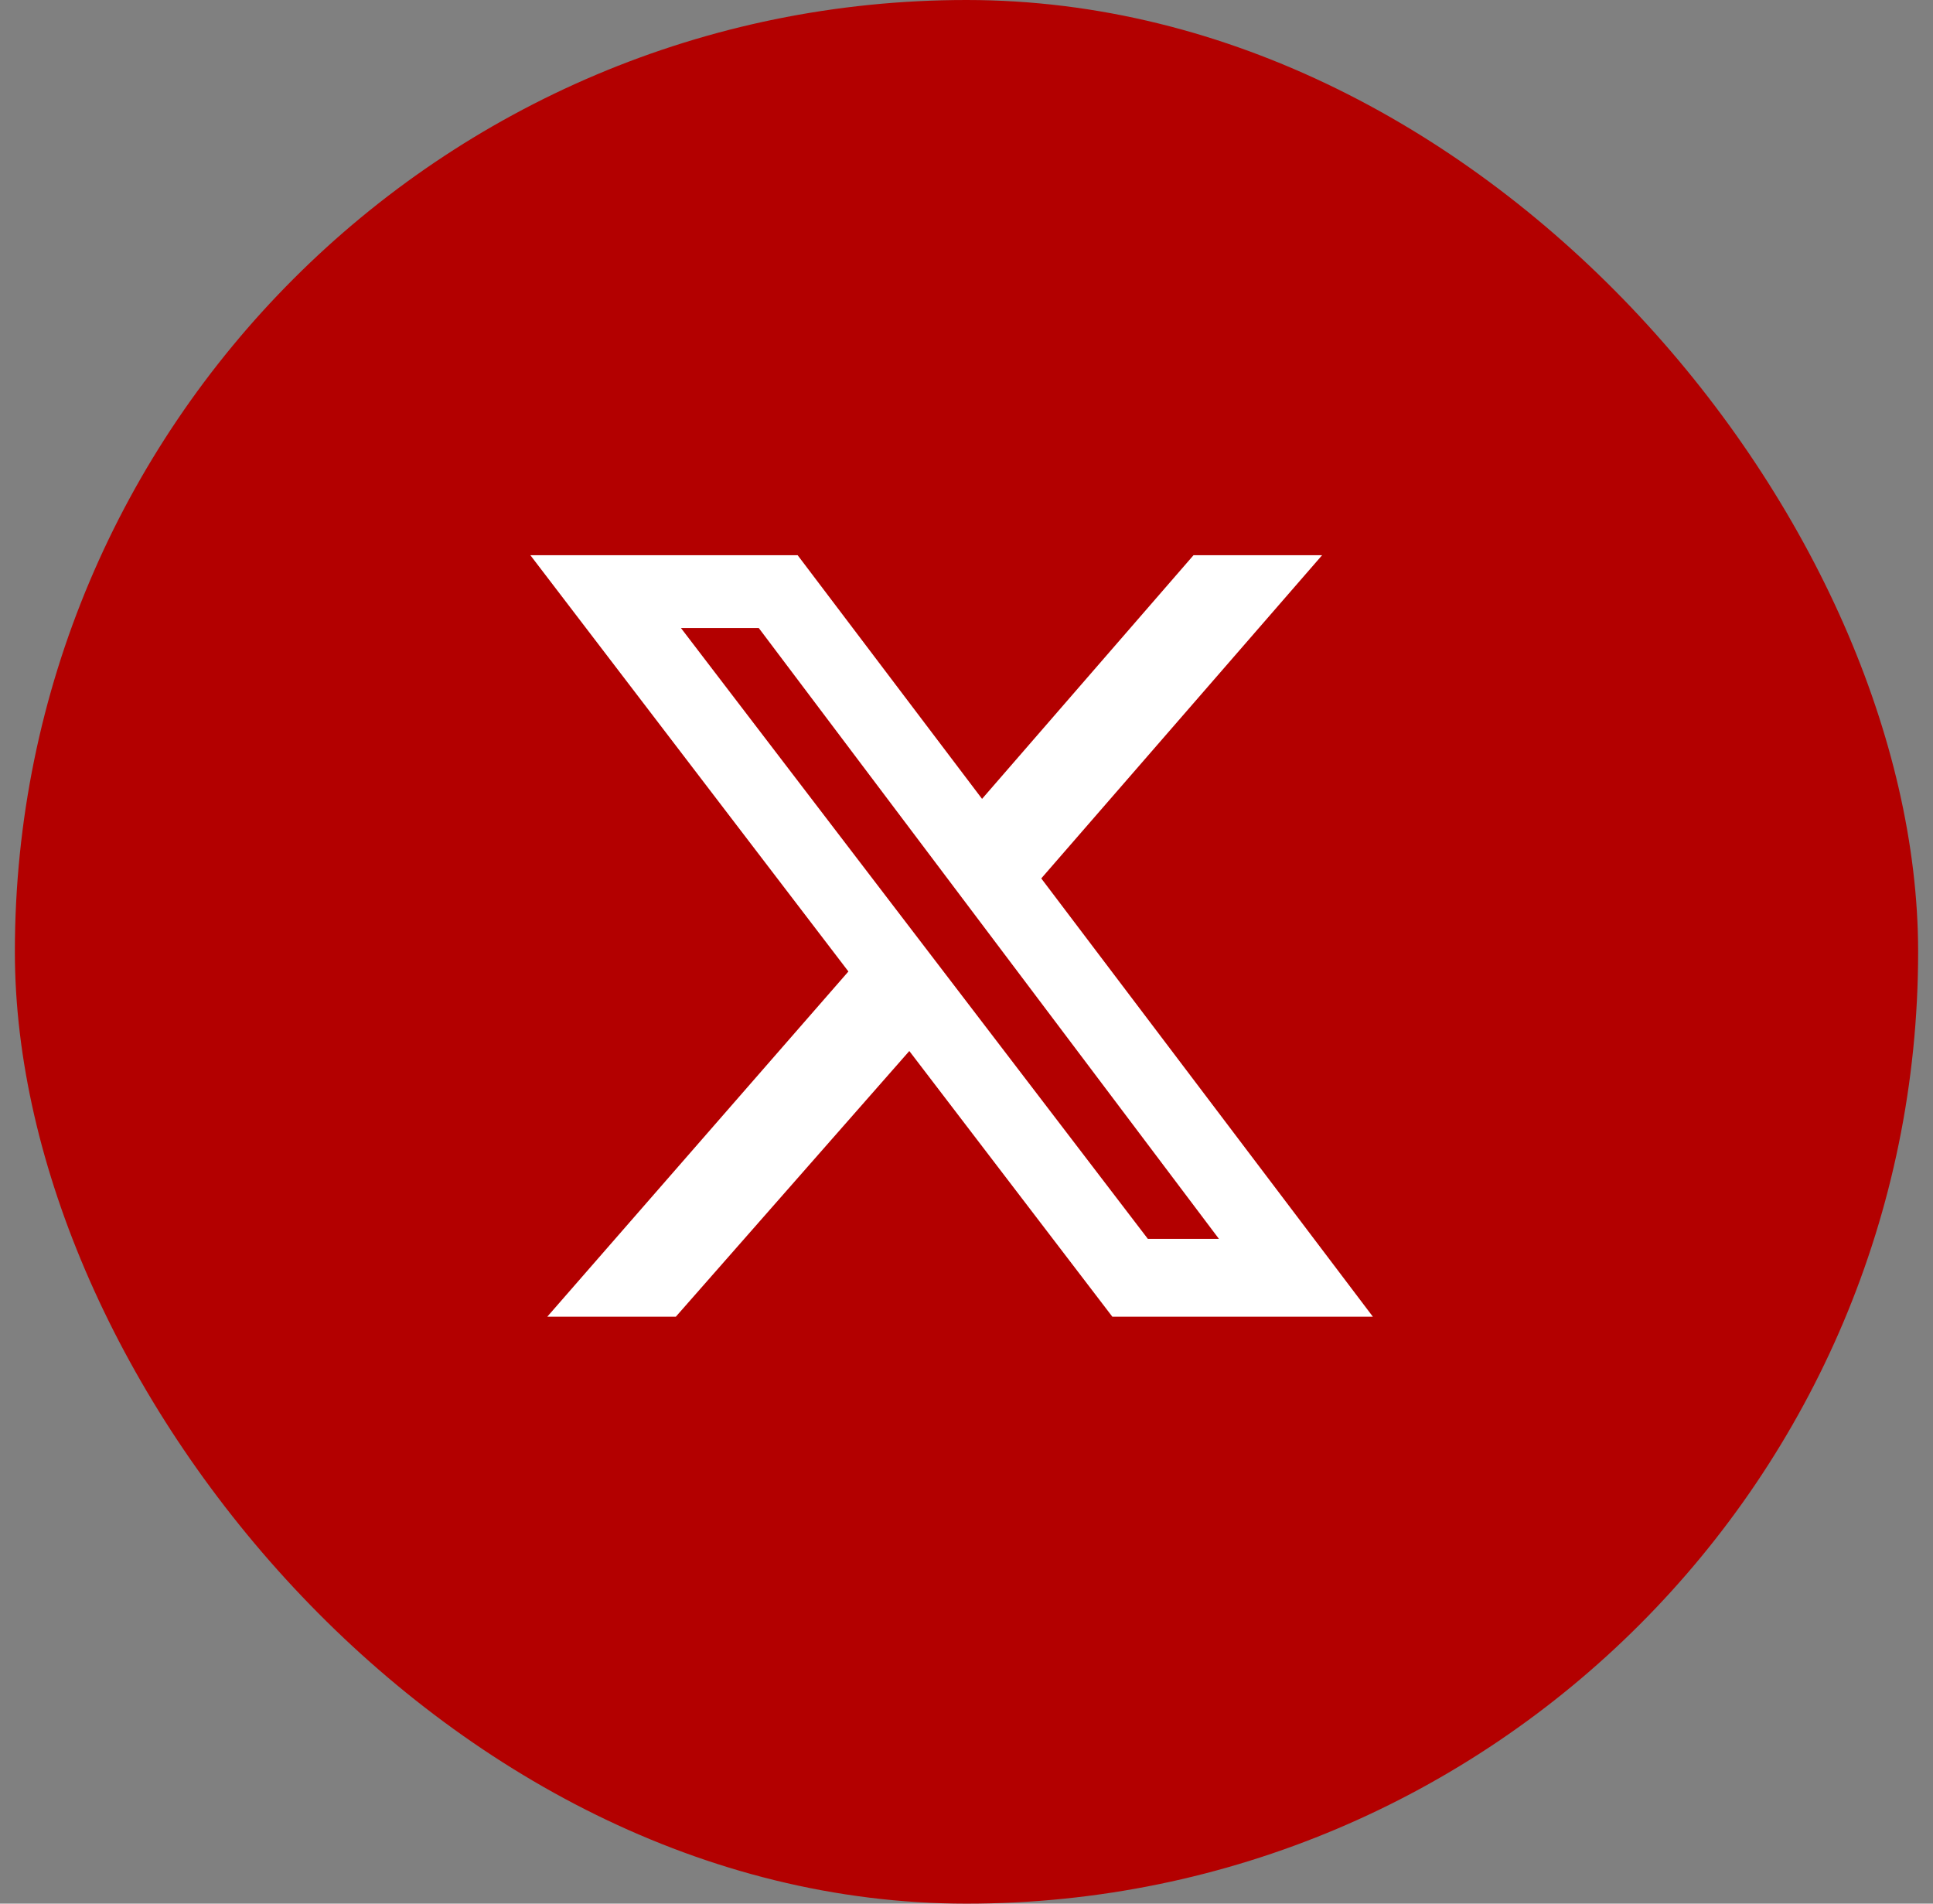 <svg width="65" height="64" viewBox="0 0 65 64" fill="none" xmlns="http://www.w3.org/2000/svg">
<rect x="0" y="0" width="65" height="64" fill="#808080" stroke="none"/>
<g clip-path="url(#clip0_88_4110)">
<rect x="0.5" width="64" height="64" rx="32" fill="#B30000"/>
<g clip-path="url(#clip1_88_4110)">
<path d="M40.134 18.666H44.458L35.014 29.532L46.165 44.267H37.404L30.577 35.335L22.726 44.267H18.403L28.529 32.661L17.834 18.666H26.822L33.023 26.858L40.134 18.666ZM38.598 41.65H40.988L25.514 21.113H22.897L38.598 41.65Z" fill="white"/>
</g>
</g>
<defs>
<clipPath id="clip0_88_4110">
<rect width="64" height="64" fill="white" transform="translate(0.5)"/>
</clipPath>
<clipPath id="clip1_88_4110">
<rect width="28.331" height="25.6" fill="white" transform="translate(17.834 18.666)"/>
</clipPath>
</defs>
</svg>
